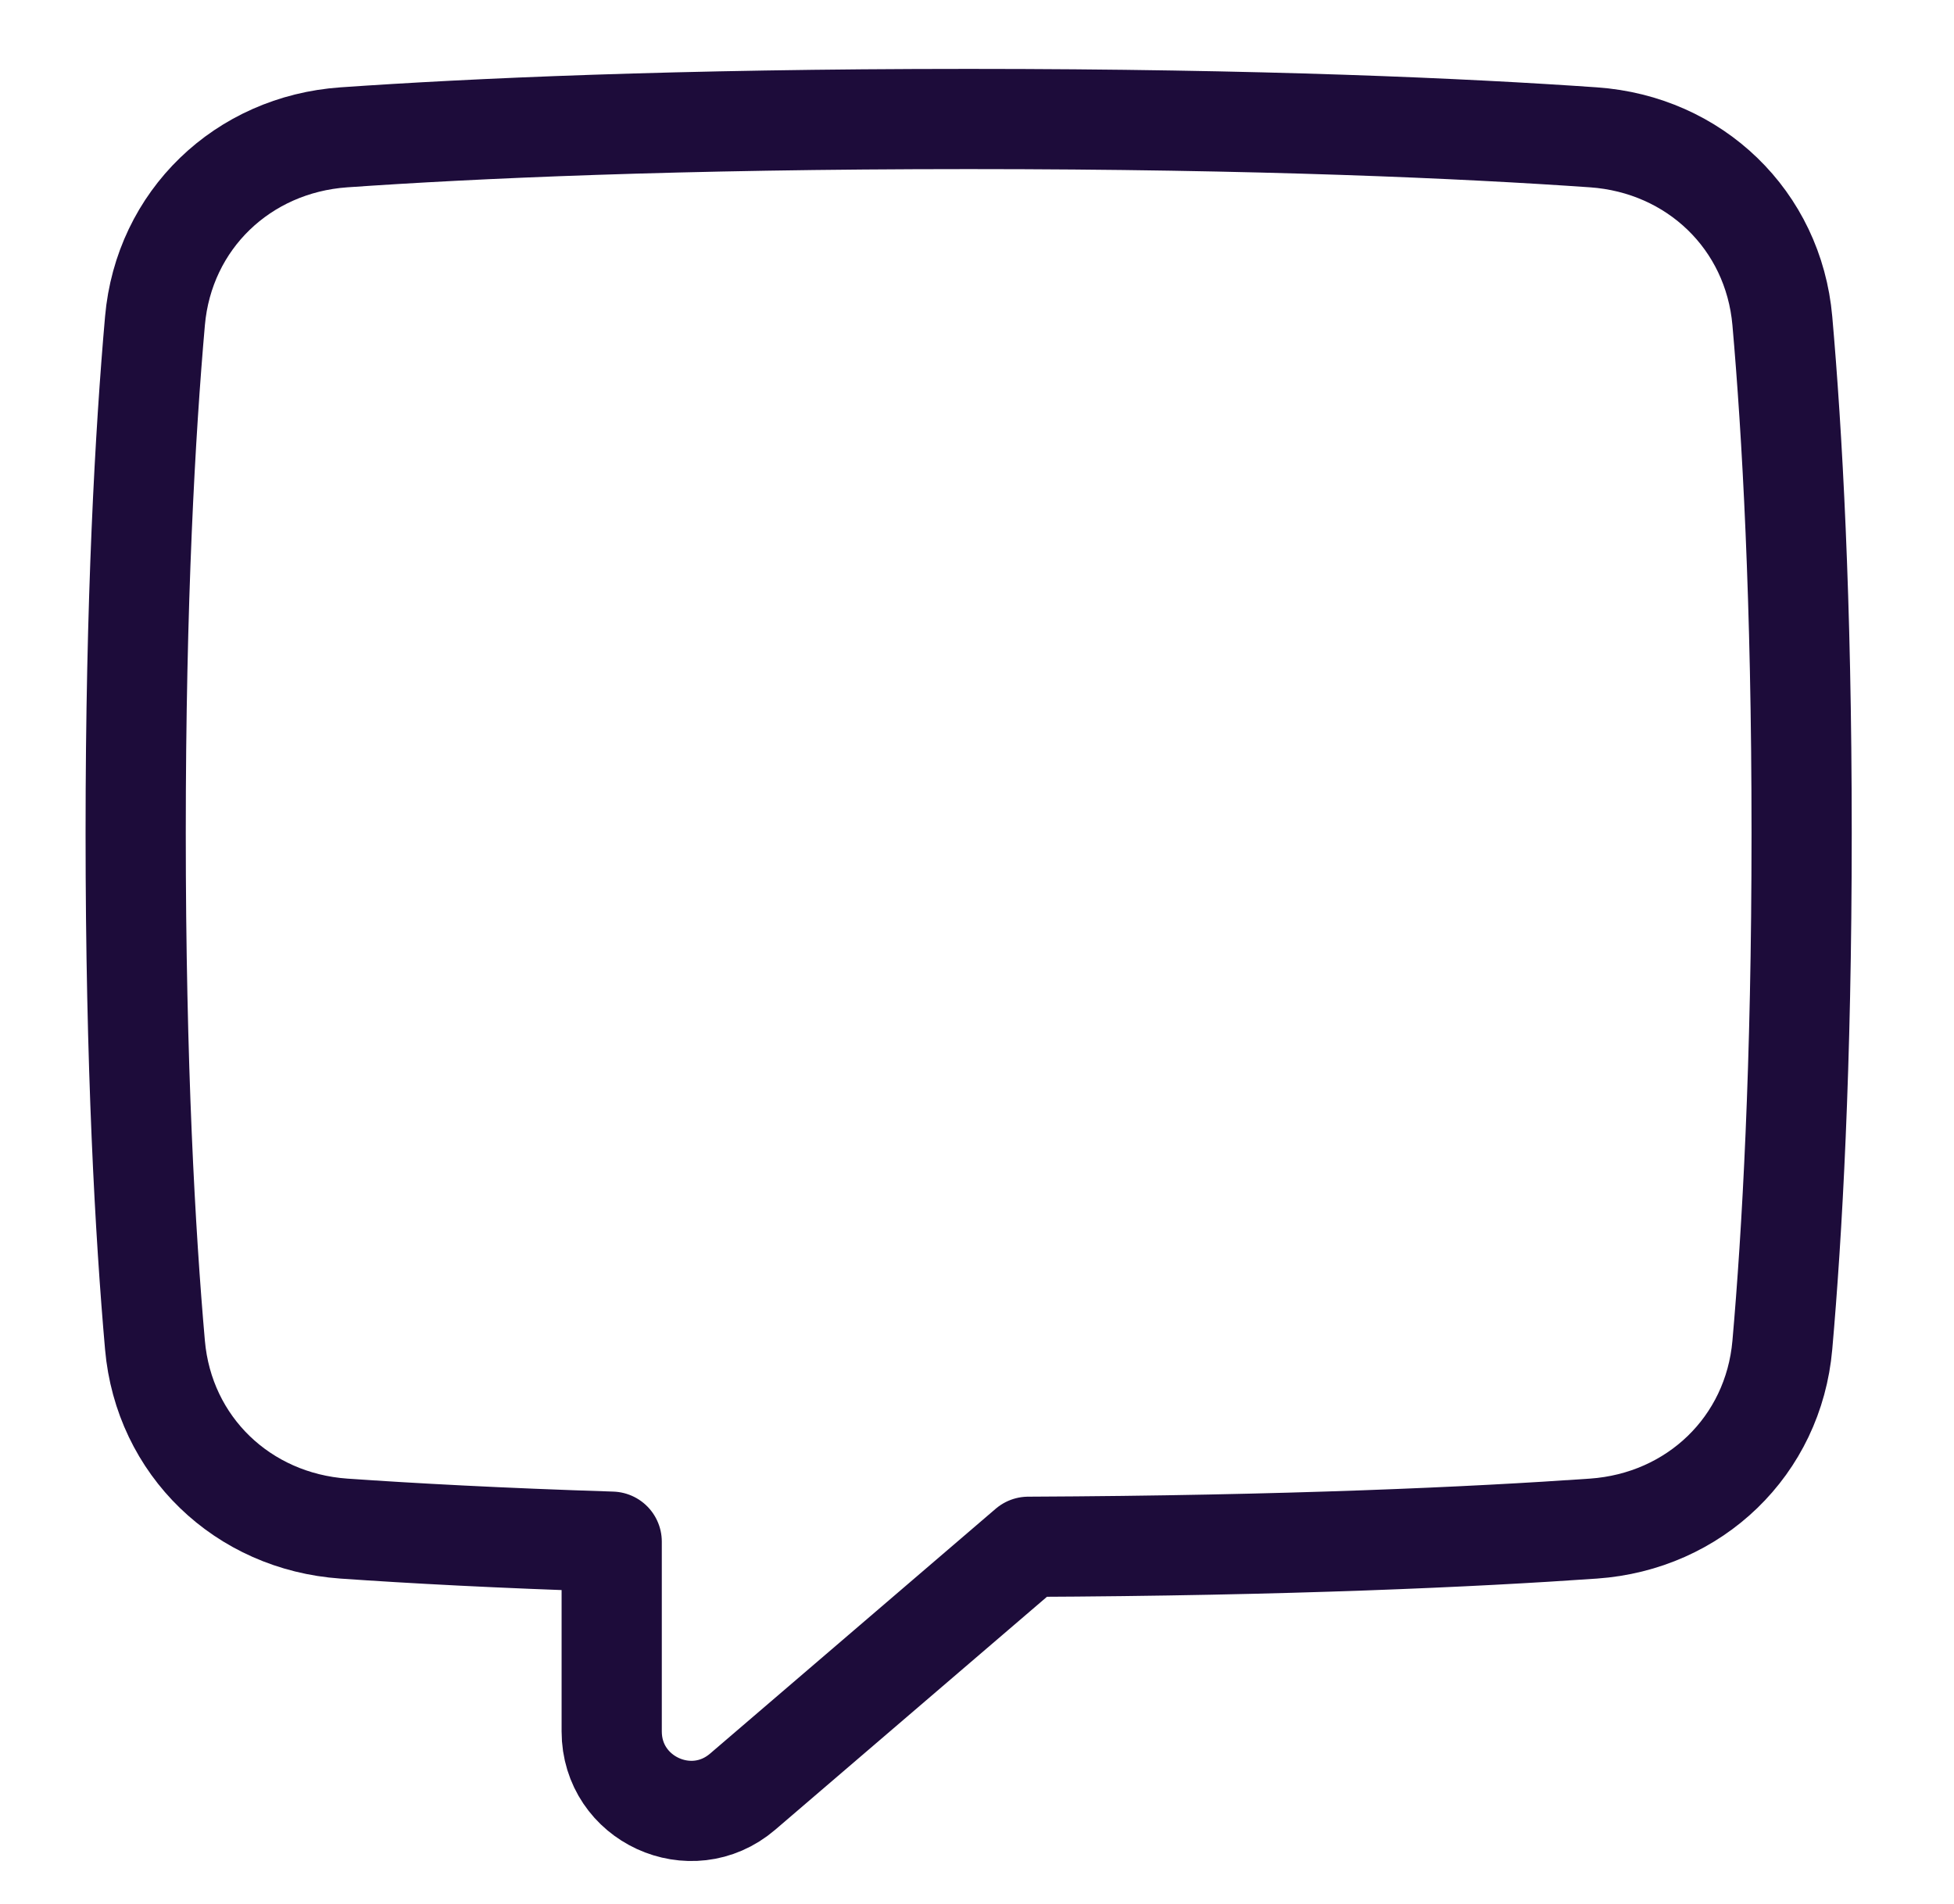 <svg width="39" height="38" viewBox="0 0 39 38" fill="none" xmlns="http://www.w3.org/2000/svg">
<path d="M6.863 30.509C4.845 30.368 3.27 28.861 3.093 26.845C2.899 24.637 2.708 21.284 2.708 16.625C2.708 11.966 2.899 8.613 3.093 6.405C3.27 4.389 4.845 2.882 6.863 2.741C9.418 2.563 13.498 2.375 19.334 2.375C25.169 2.375 29.249 2.563 31.804 2.741C33.822 2.882 35.397 4.389 35.574 6.405C35.768 8.613 35.959 11.966 35.959 16.625C35.959 21.284 35.768 24.637 35.574 26.845C35.397 28.861 33.822 30.368 31.804 30.509C29.426 30.675 25.728 30.849 20.524 30.872L14.822 35.76C13.795 36.64 12.209 35.91 12.209 34.557V30.77C9.98 30.699 8.21 30.603 6.863 30.509Z" stroke="#1D0C3A" stroke-width="2" stroke-linejoin="round"/>
</svg>
